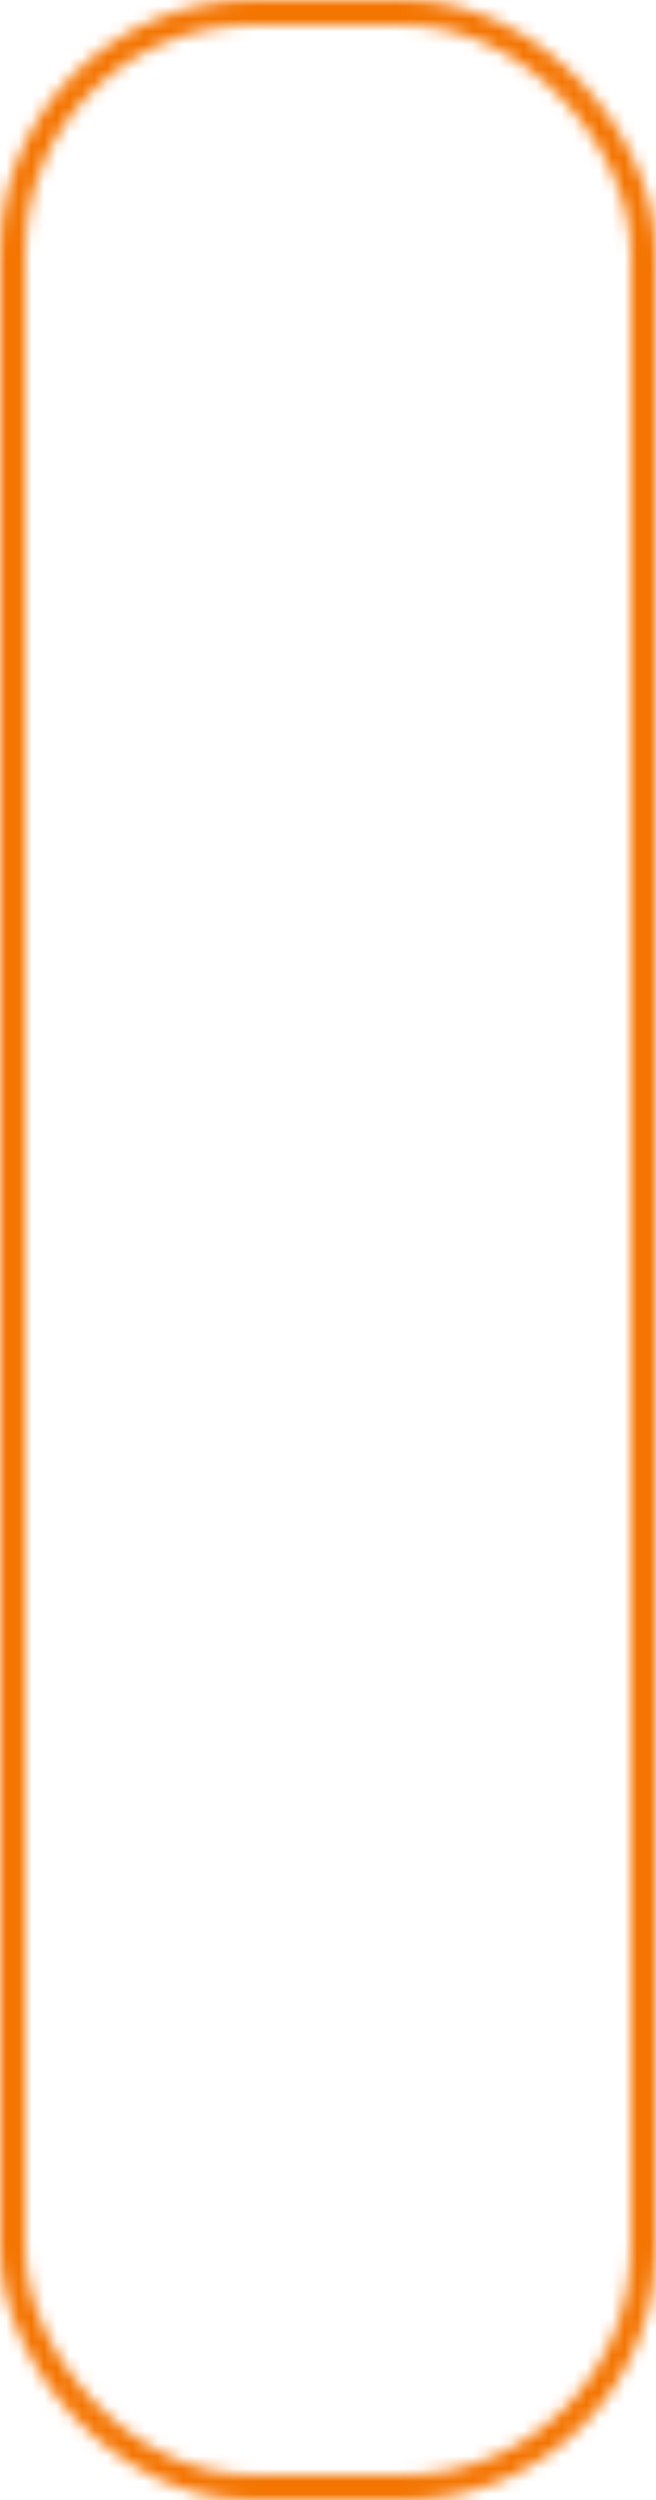 <svg width="52" height="198" viewBox="0 0 52 198" fill="none" xmlns="http://www.w3.org/2000/svg">
<mask id="mask0_2168_162" style="mask-type:alpha" maskUnits="userSpaceOnUse" x="0" y="0" width="52" height="198">
<rect x="1" y="1" width="50" height="196" rx="19" stroke="#787878" stroke-width="2"/>
</mask>
<g mask="url(#mask0_2168_162)">
<rect x="-227" width="382" height="198" fill="#F47501"/>
</g>
</svg>
